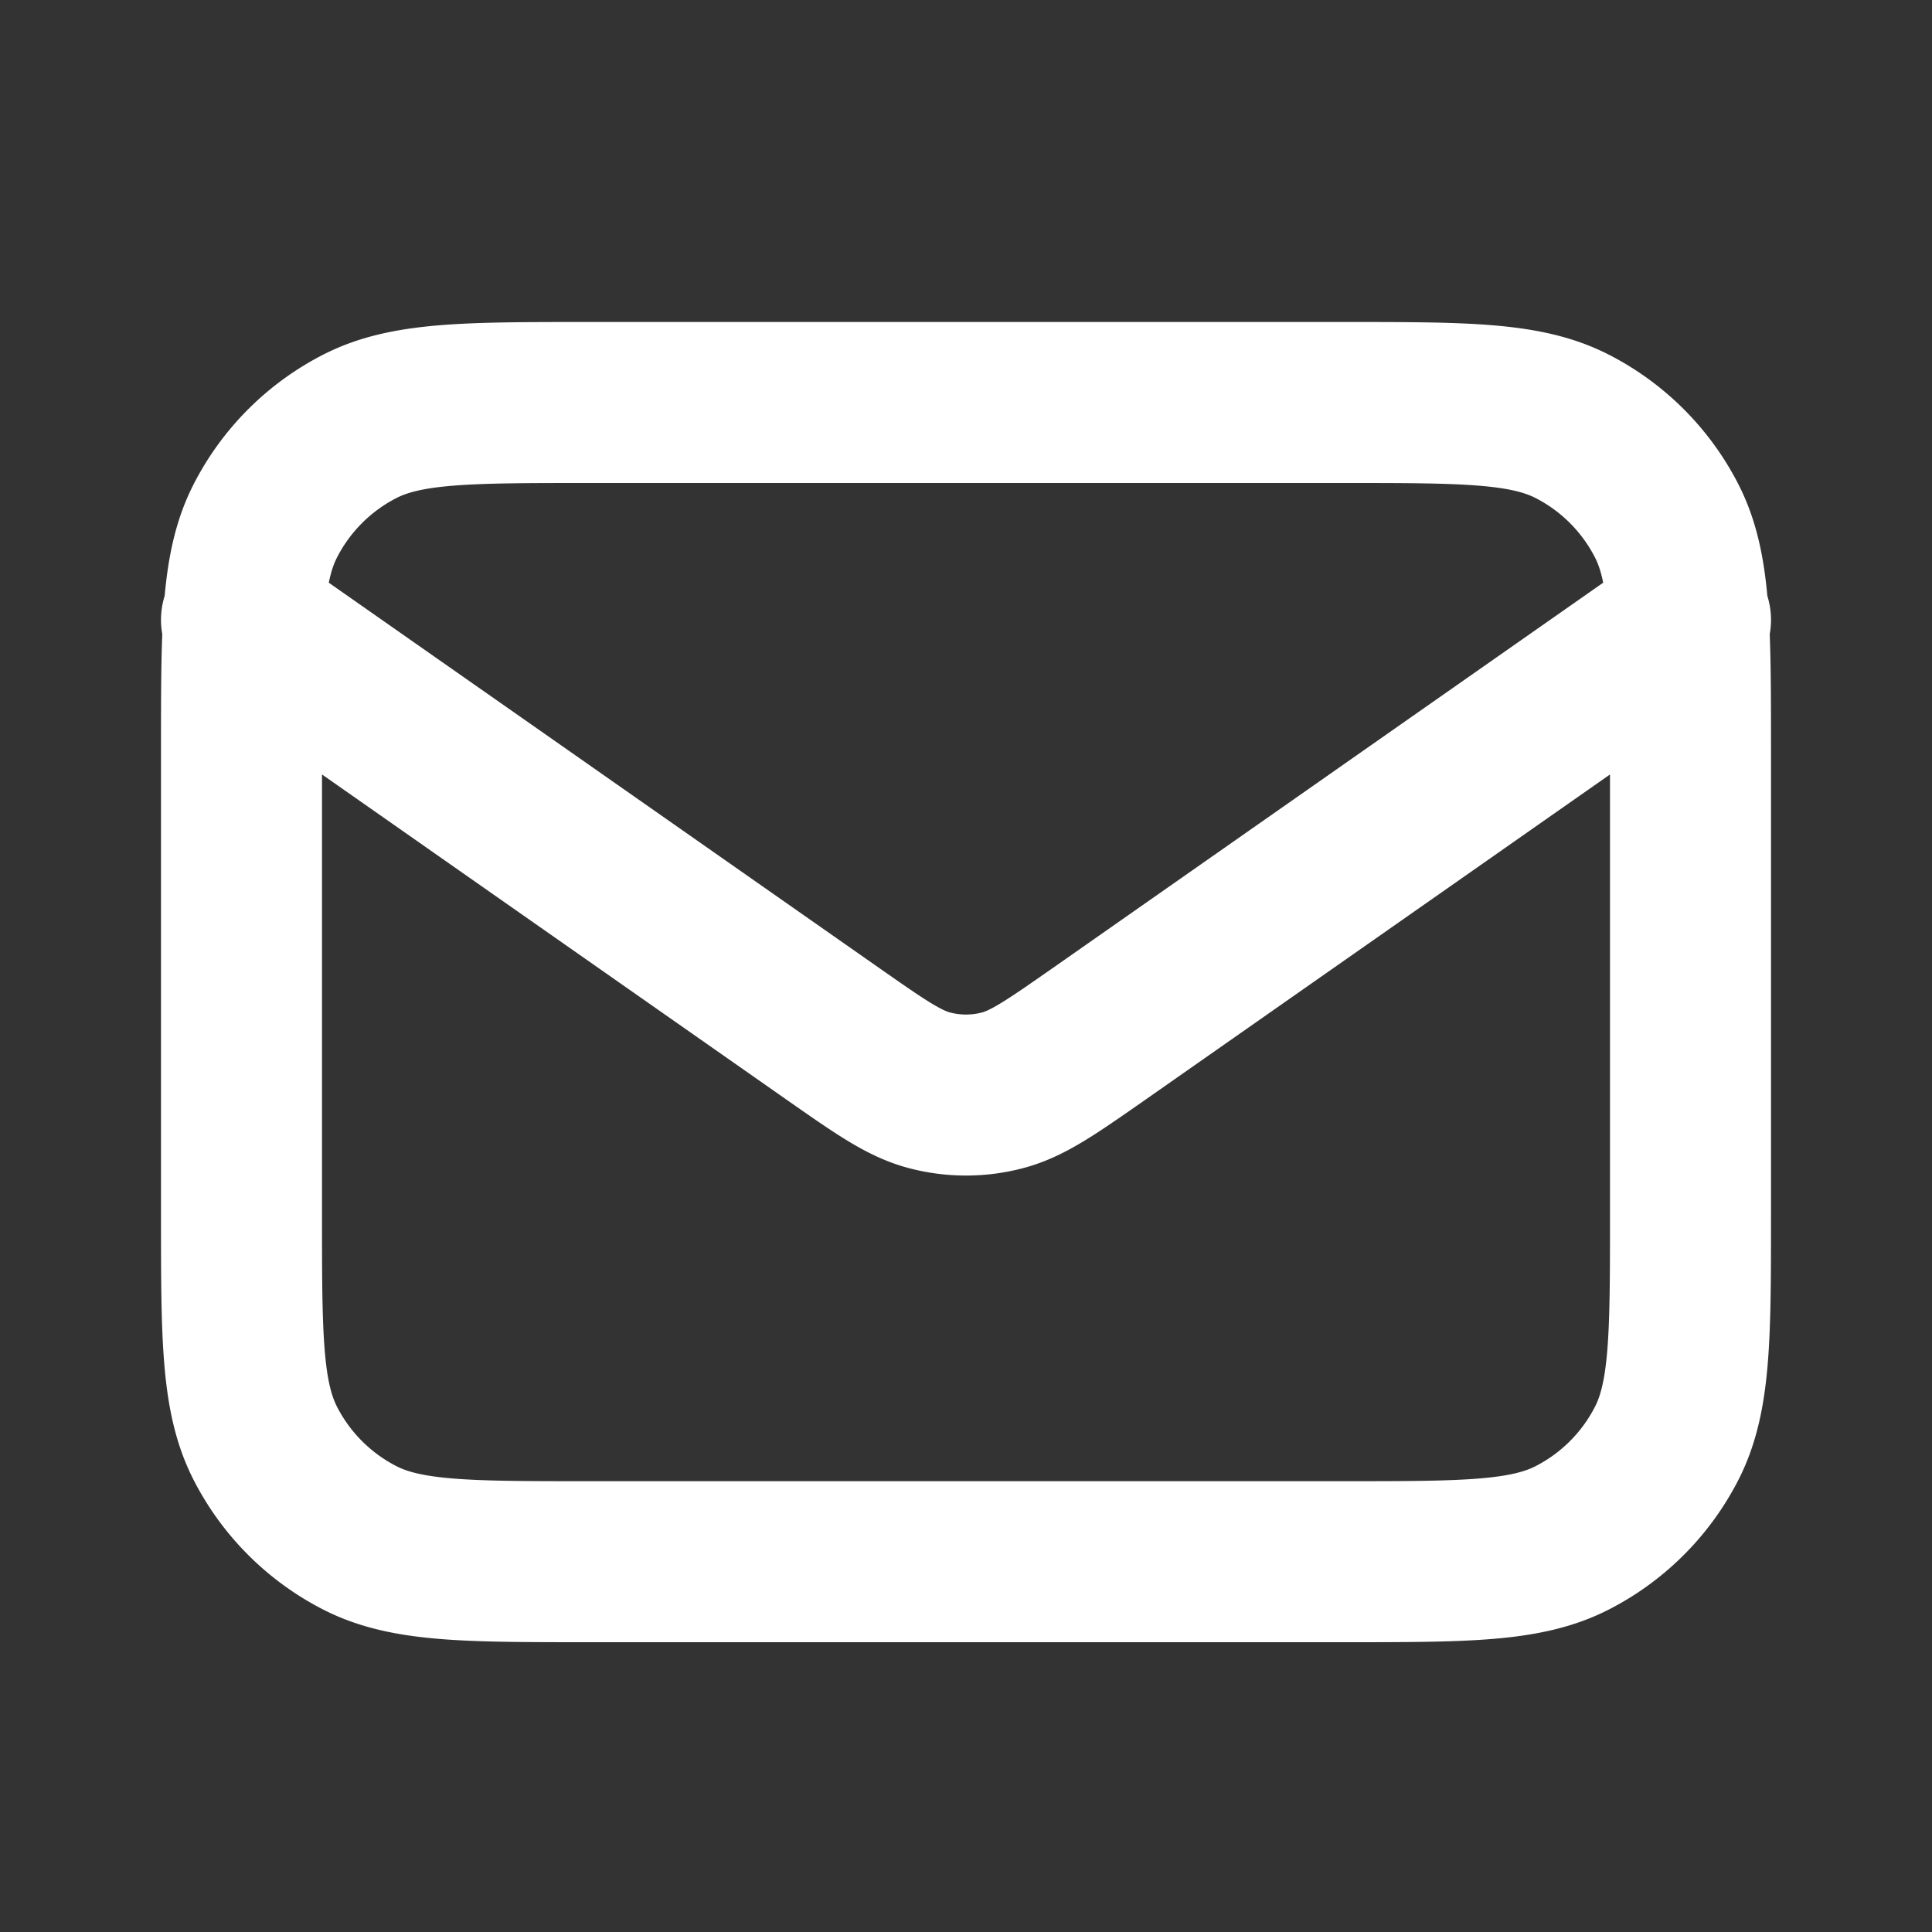 <svg width="24" height="24" viewBox="0 0 24 24" fill="none" xmlns="http://www.w3.org/2000/svg">
    <rect x="0" y="0" width="24" height="24" fill="#333333" stroke="none"/>
    <path d="m3 7.7 7.348 5.144c.595.416.893.625 1.217.705.286.072.585.072.87 0 .324-.08.621-.289 1.217-.705L21 7.7M7.32 19.4h9.36c1.512 0 2.268 0 2.846-.294a2.7 2.7 0 0 0 1.18-1.18C21 17.348 21 16.592 21 15.08V9.32c0-1.512 0-2.268-.294-2.846a2.7 2.7 0 0 0-1.18-1.18C18.948 5 18.192 5 16.68 5H7.32c-1.512 0-2.268 0-2.846.294a2.7 2.7 0 0 0-1.18 1.18C3 7.052 3 7.808 3 9.32v5.76c0 1.512 0 2.268.294 2.846a2.7 2.7 0 0 0 1.18 1.18c.578.294 1.334.294 2.846.294z" stroke="#fff" stroke-width="2" stroke-linecap="round" stroke-linejoin="round"/>
</svg>
